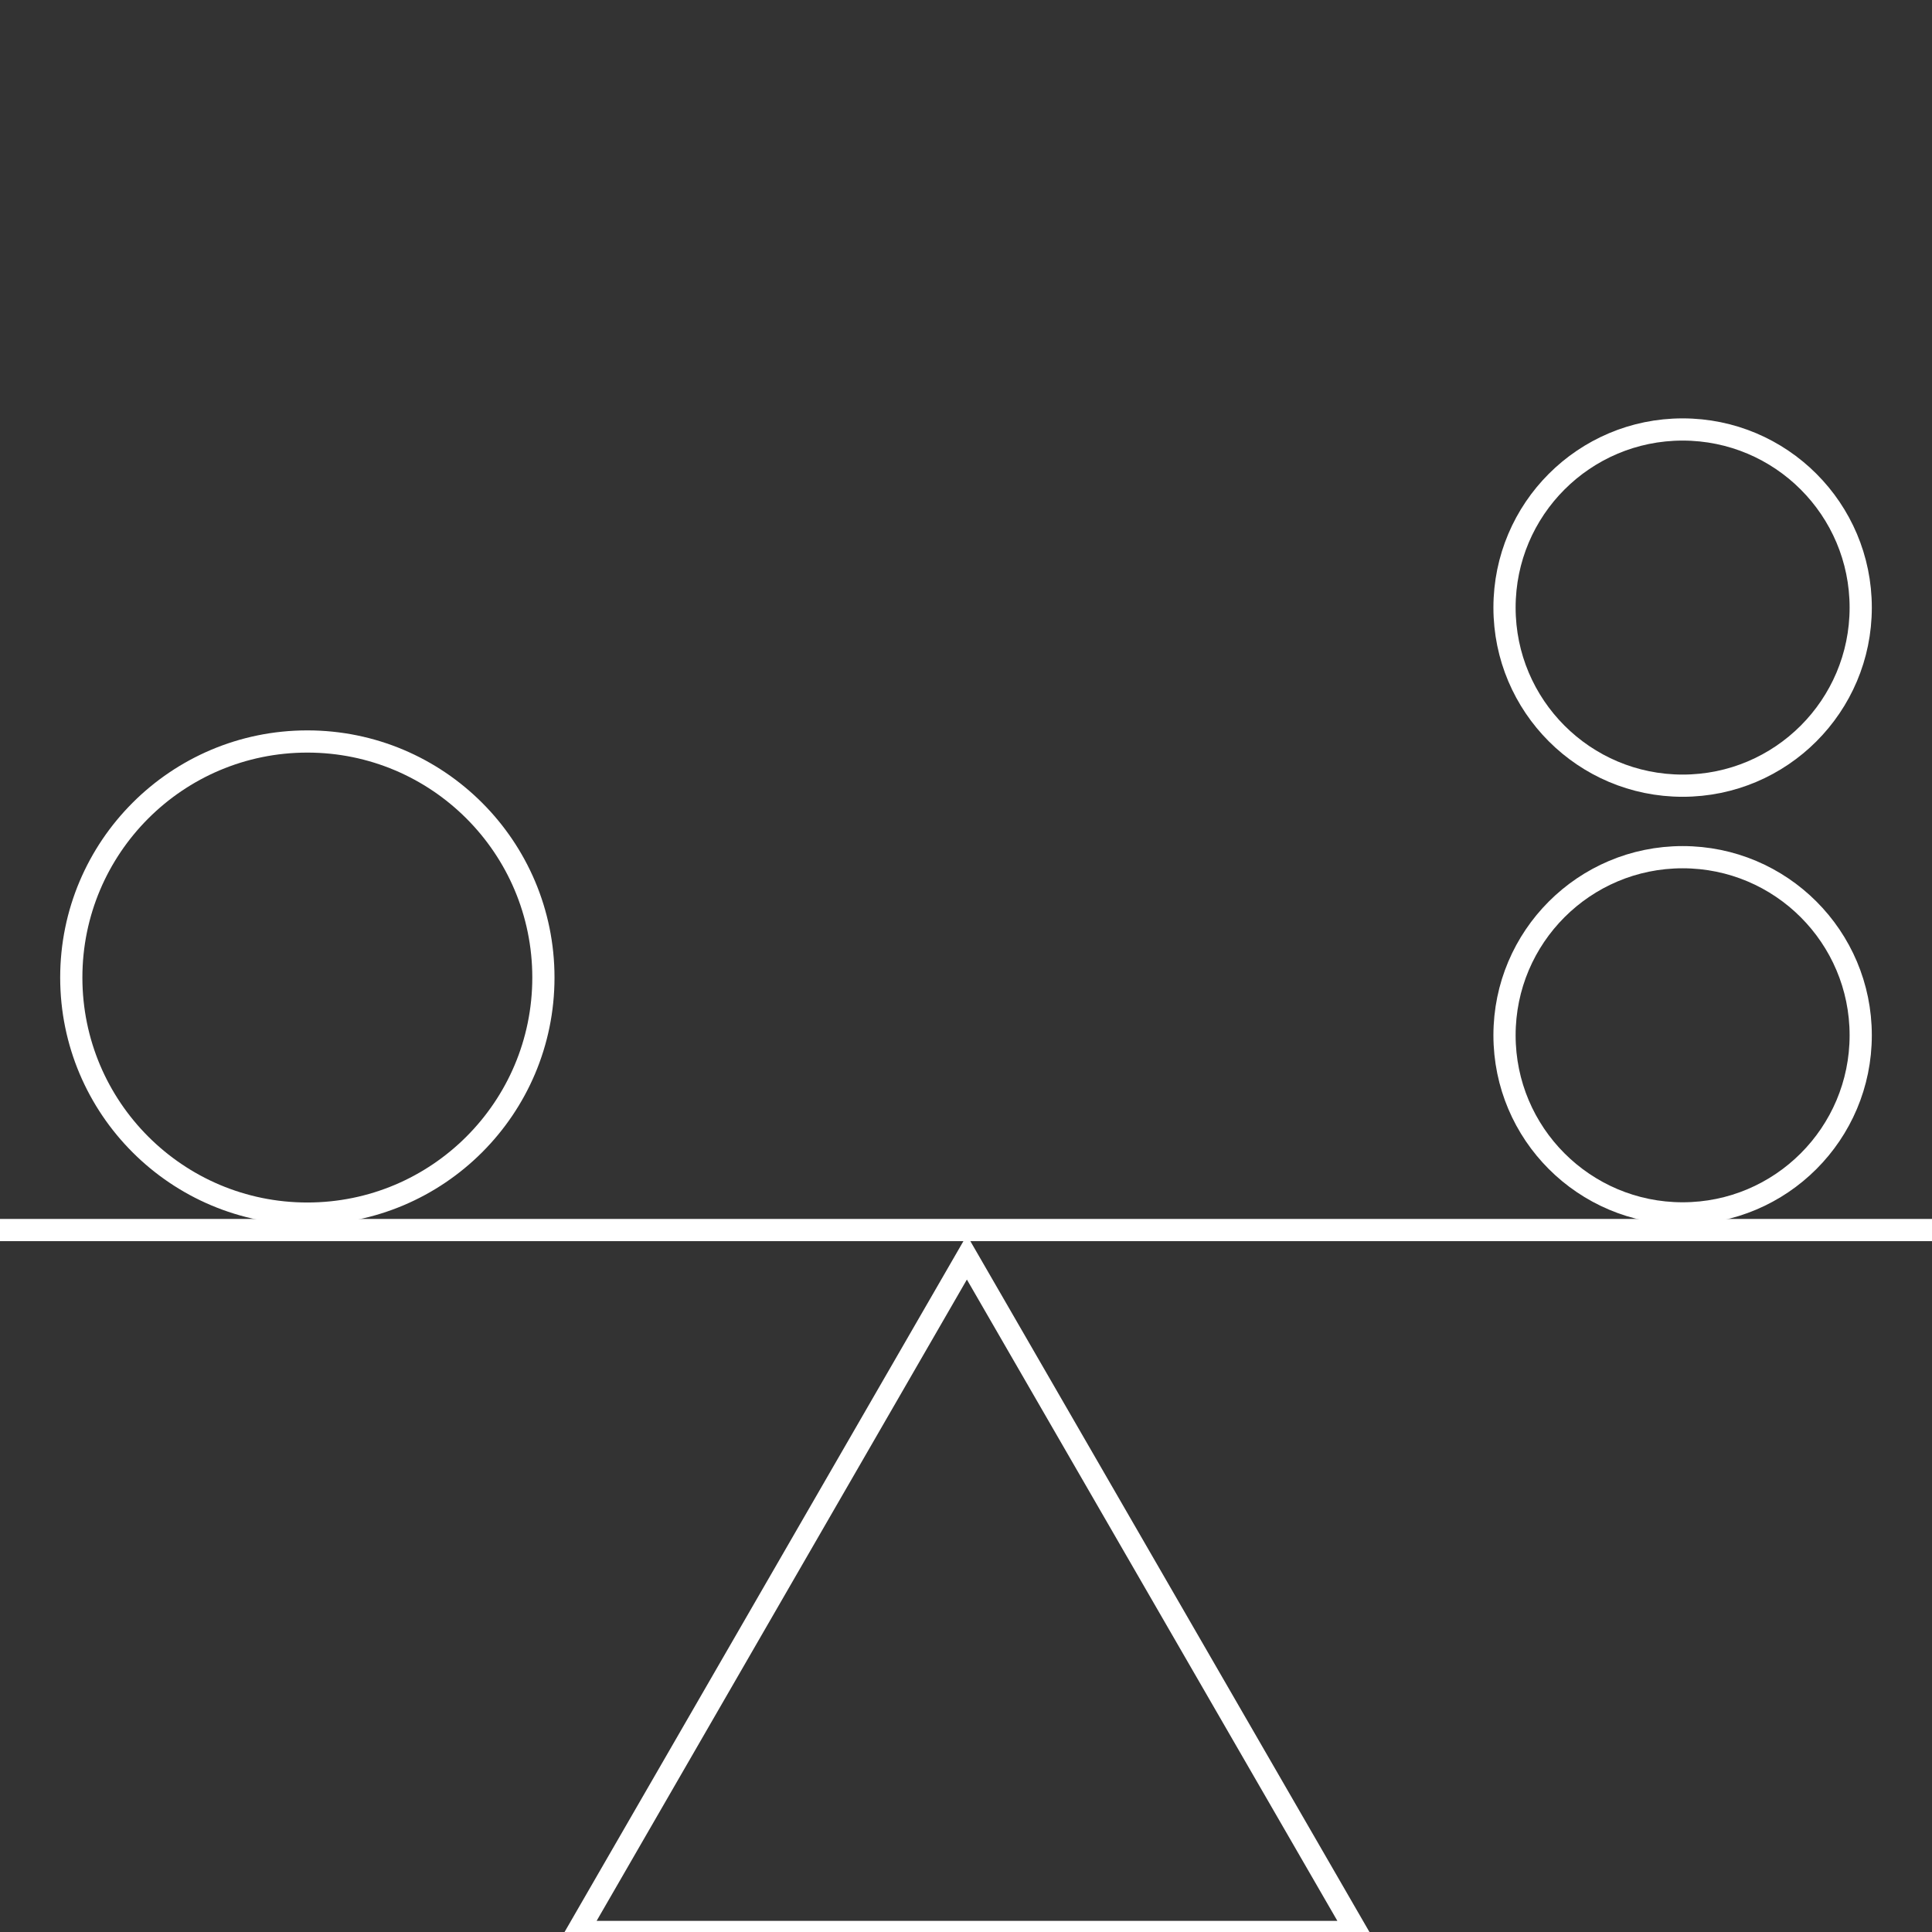 <?xml version="1.0" encoding="UTF-8"?>
<svg xmlns="http://www.w3.org/2000/svg" id="Layer_1" viewBox="0 0 87 87">
  <rect x="0" y="0" width="87" height="87" fill="#333333" stroke="none"/>
  <defs>
    <style>.cls-1{fill:none;stroke:#fff;stroke-miterlimit:10;}</style>
  </defs>
  <circle class="cls-1" cx="13.84" cy="44.02" r="10.63"></circle>
  <circle class="cls-1" cx="75.77" cy="46.62" r="8.02"></circle>
  <line class="cls-1" x1="0" y1="55.39" x2="87" y2="55.39"></line>
  <polygon class="cls-1" points="43.54 56.62 26 87 61.09 87 43.54 56.62"></polygon>
  <circle class="cls-1" cx="75.77" cy="27.36" r="8.02"></circle>
</svg>
